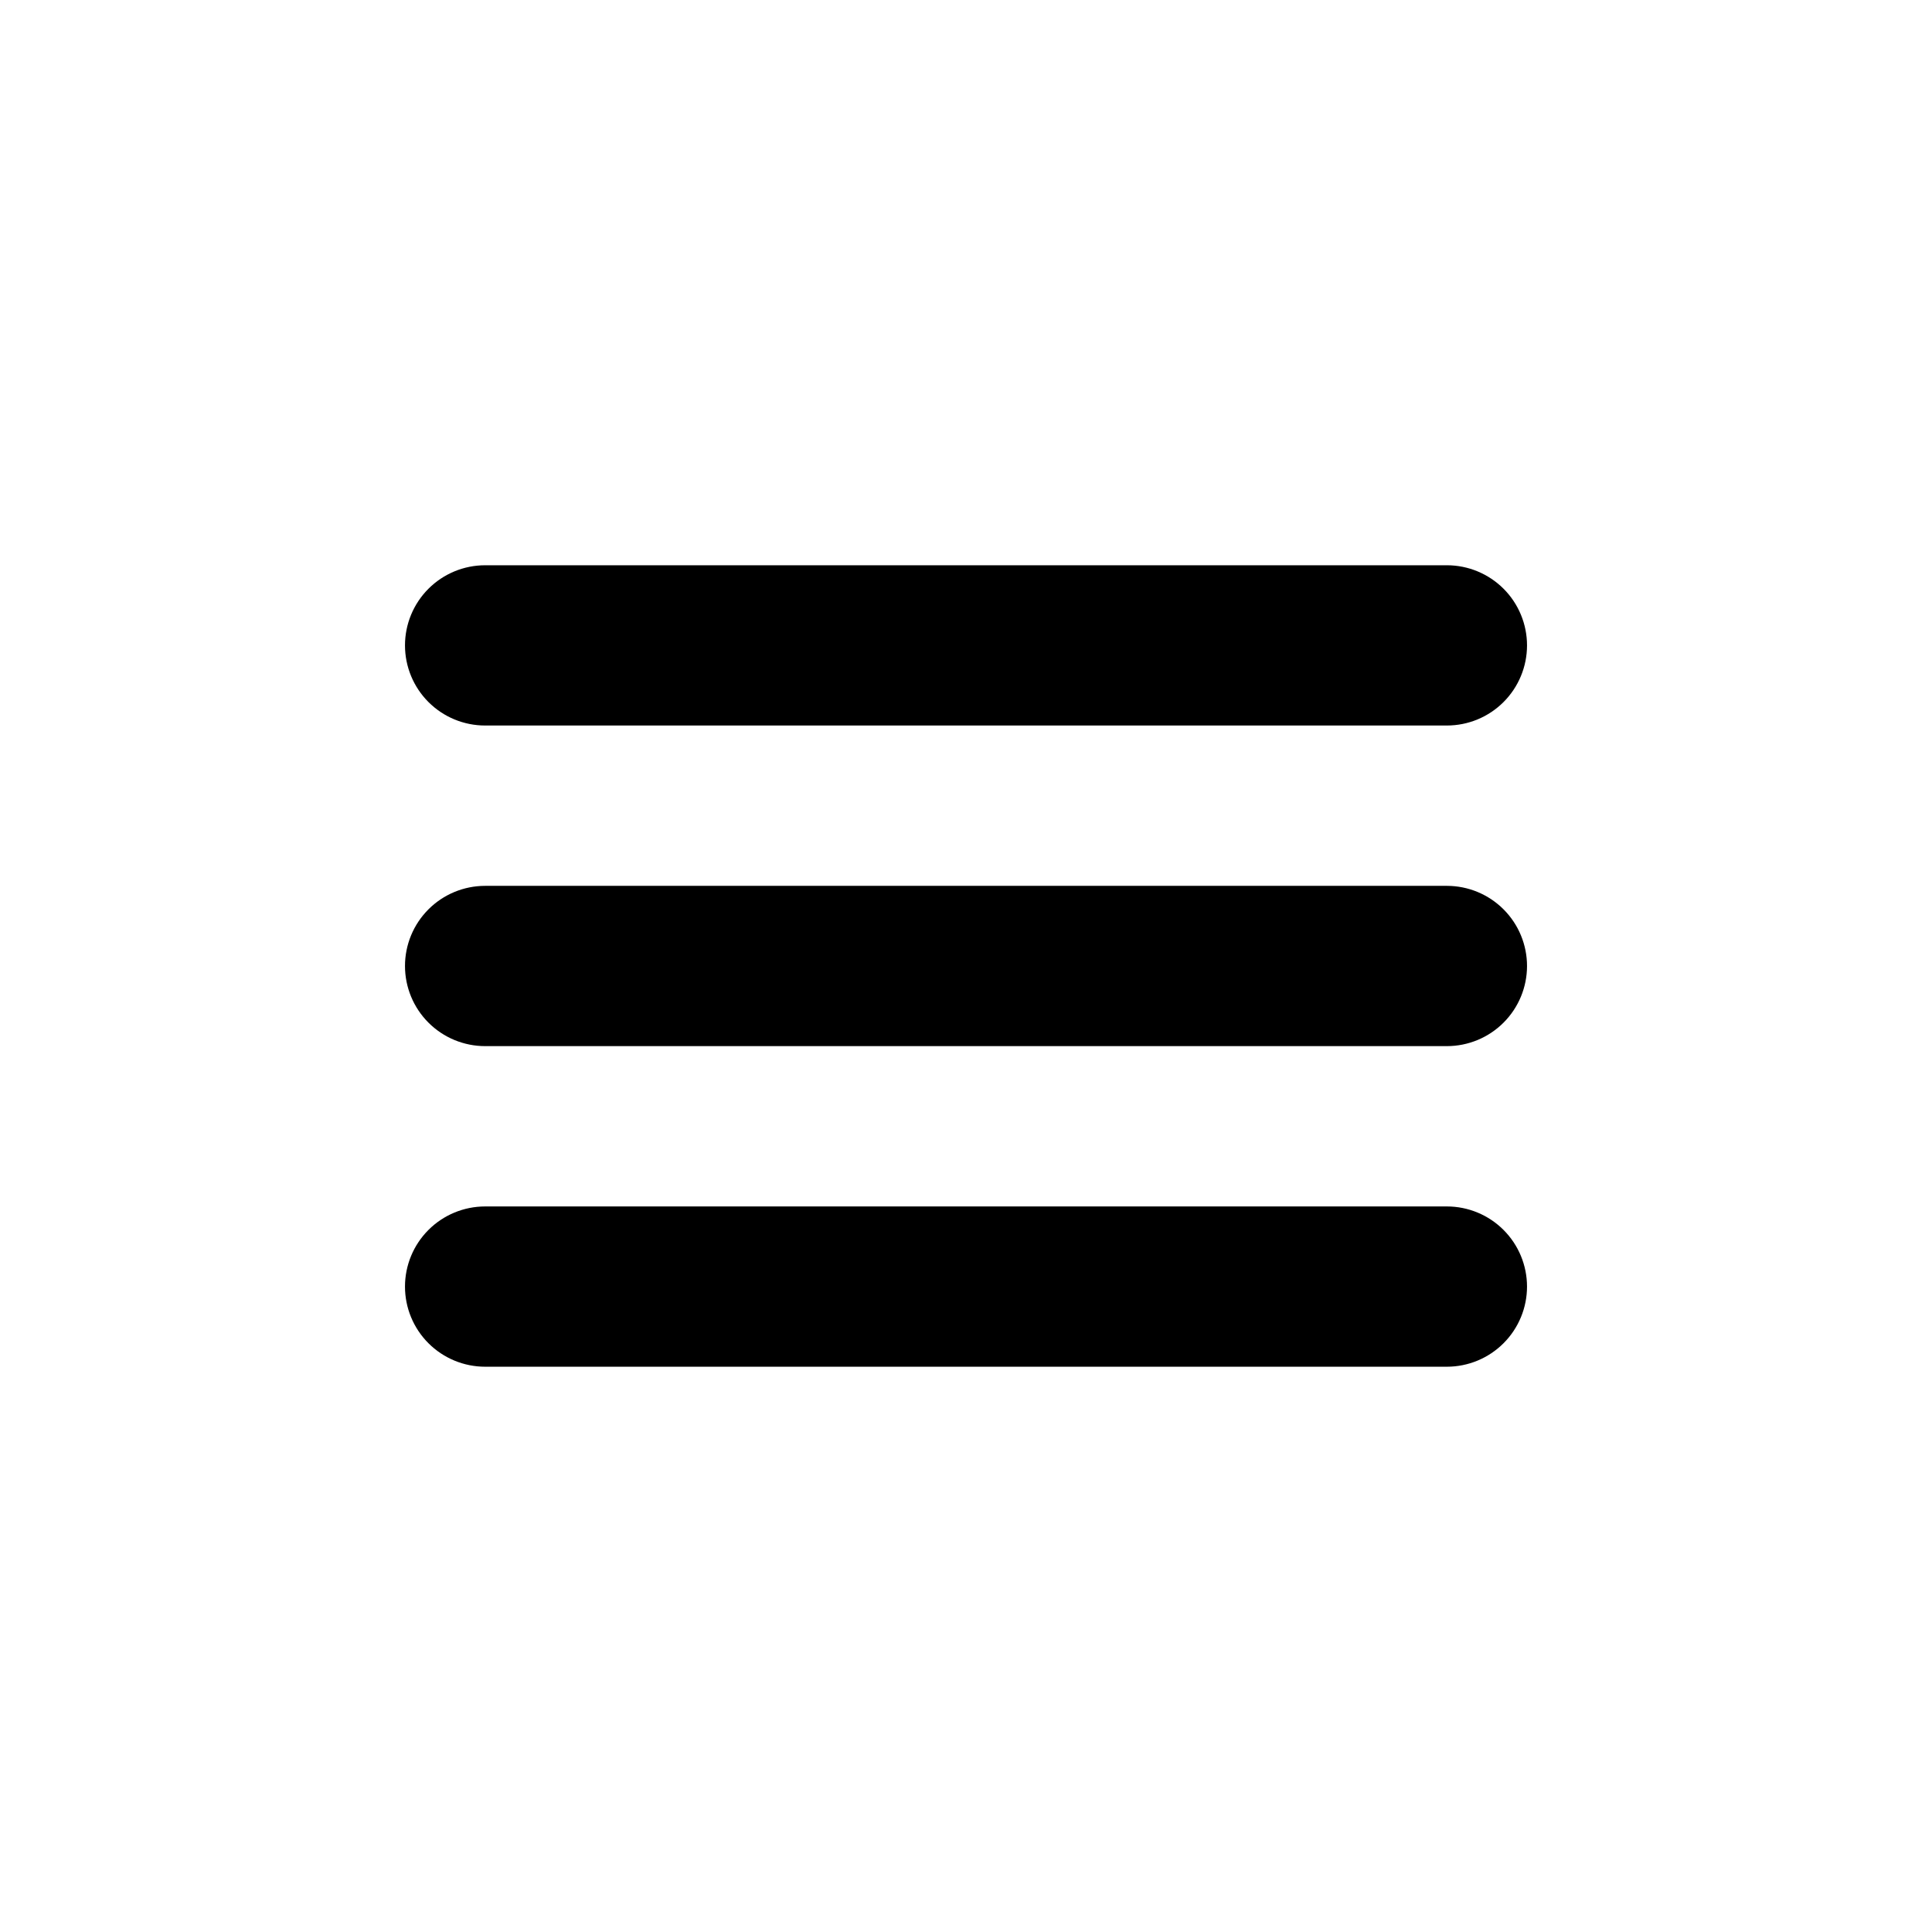 <?xml version="1.0" encoding="UTF-8"?>
<!-- Uploaded to: ICON Repo, www.svgrepo.com, Generator: ICON Repo Mixer Tools -->
<svg fill="#000000" width="800px" height="800px" version="1.1" viewBox="144 144 512 512" xmlns="http://www.w3.org/2000/svg">
 <path d="m272.57 293.8c-5.633 0-11.039 2.238-15.023 6.223-3.984 3.984-6.223 9.387-6.219 15.023 0.004 5.633 2.242 11.031 6.227 15.012 3.984 3.981 9.387 6.215 15.016 6.211h254.88c5.629-0.004 11.023-2.238 15.004-6.219s6.219-9.375 6.223-15.004c0-5.633-2.234-11.035-6.215-15.02-3.981-3.981-9.379-6.223-15.012-6.227zm0 84.961c-5.633 0-11.039 2.238-15.023 6.223s-6.223 9.387-6.219 15.023c0.004 5.633 2.242 11.031 6.227 15.012s9.387 6.215 15.016 6.215h254.88c5.629-0.004 11.023-2.242 15.004-6.223s6.219-9.375 6.223-15.004c0-5.633-2.234-11.031-6.215-15.016-3.981-3.984-9.379-6.227-15.012-6.231zm0 84.961c-5.629 0-11.031 2.234-15.016 6.215s-6.223 9.379-6.227 15.012c-0.004 5.637 2.234 11.039 6.219 15.023s9.391 6.223 15.023 6.223h254.88c5.633-0.004 11.031-2.246 15.012-6.231 3.981-3.984 6.215-9.383 6.215-15.016-0.004-5.629-2.242-11.023-6.223-15.004-3.981-3.981-9.375-6.219-15.004-6.223z"/>
</svg>